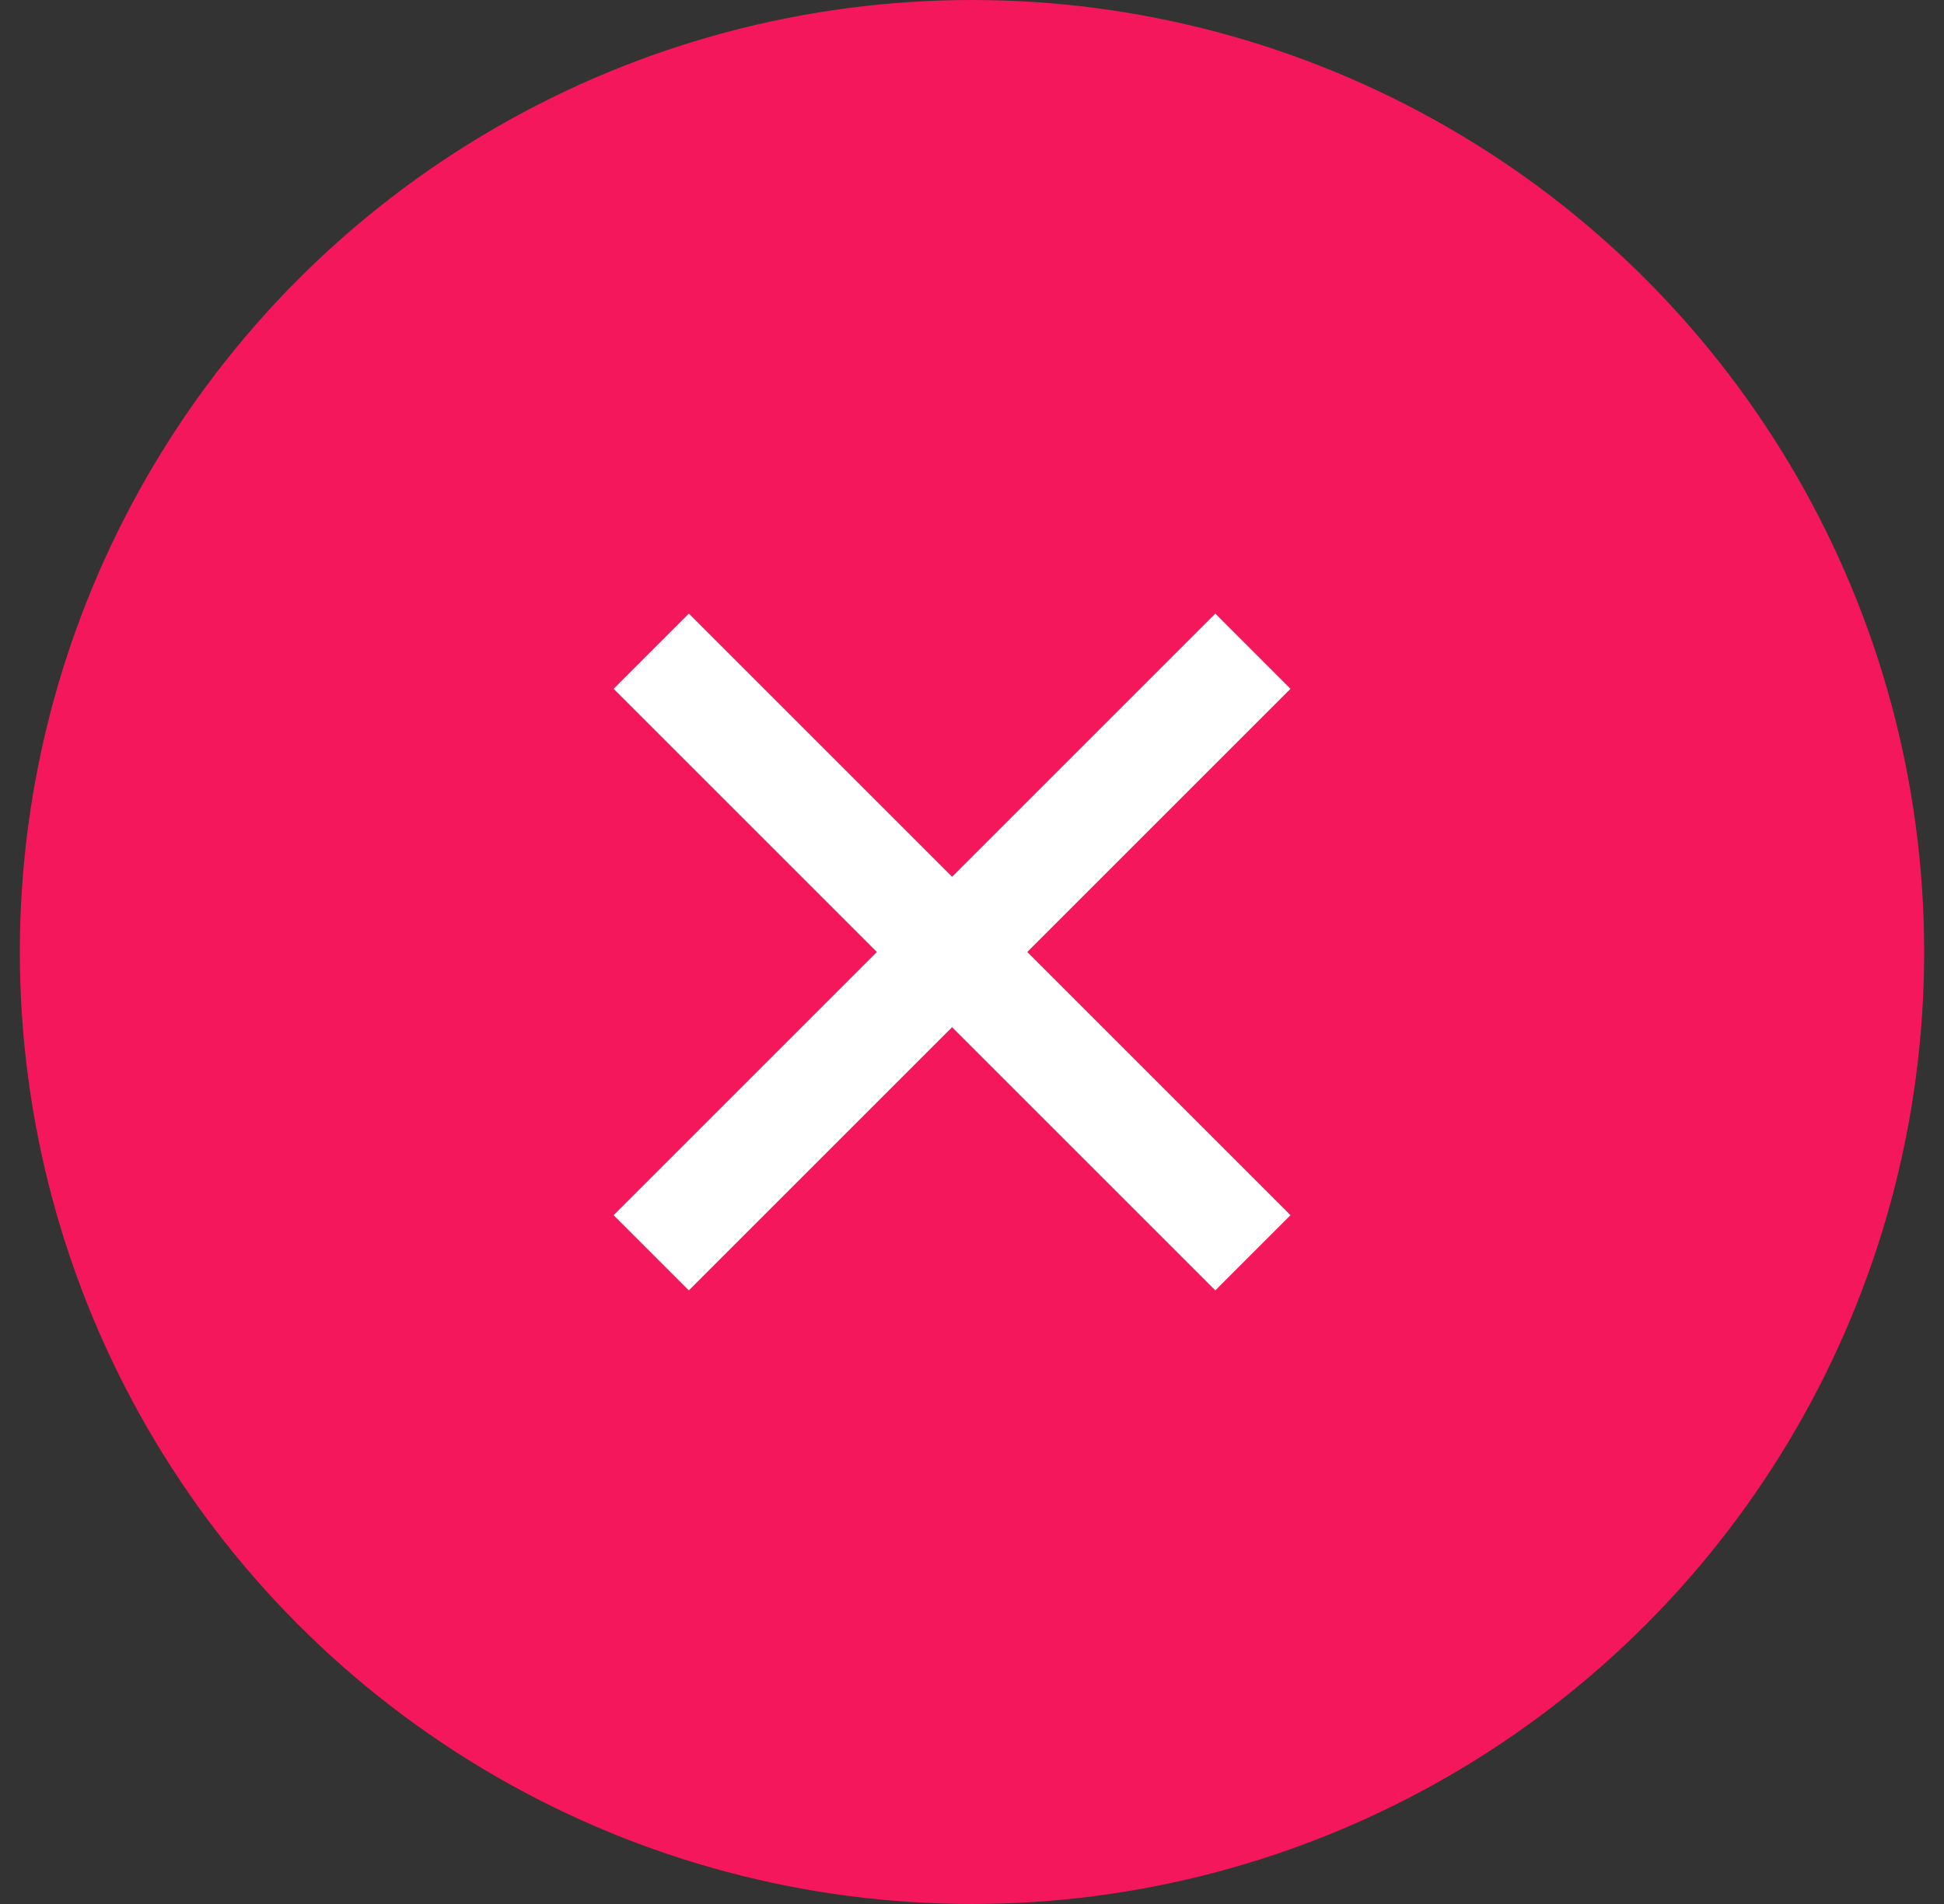 <svg width="49" height="48" viewBox="0 0 49 48" fill="none" xmlns="http://www.w3.org/2000/svg">
<rect x="0" y="0" width="49" height="48" fill="#333333" stroke="none"/>
<circle cx="24.5" cy="24" r="24" fill="#F4175B"/>
<g clip-path="url(#clip0_1751_3495)">
<path d="M15.467 17.365L17.363 15.469L23.998 22.104L30.633 15.469L32.528 17.365L25.893 24L32.528 30.635L30.633 32.531L23.998 25.896L17.363 32.531L15.467 30.635L22.102 24L15.467 17.365Z" fill="white"/>
</g>
<defs>
<clipPath id="clip0_1751_3495">
<rect width="28" height="28" fill="white" transform="translate(10 10)"/>
</clipPath>
</defs>
</svg>
